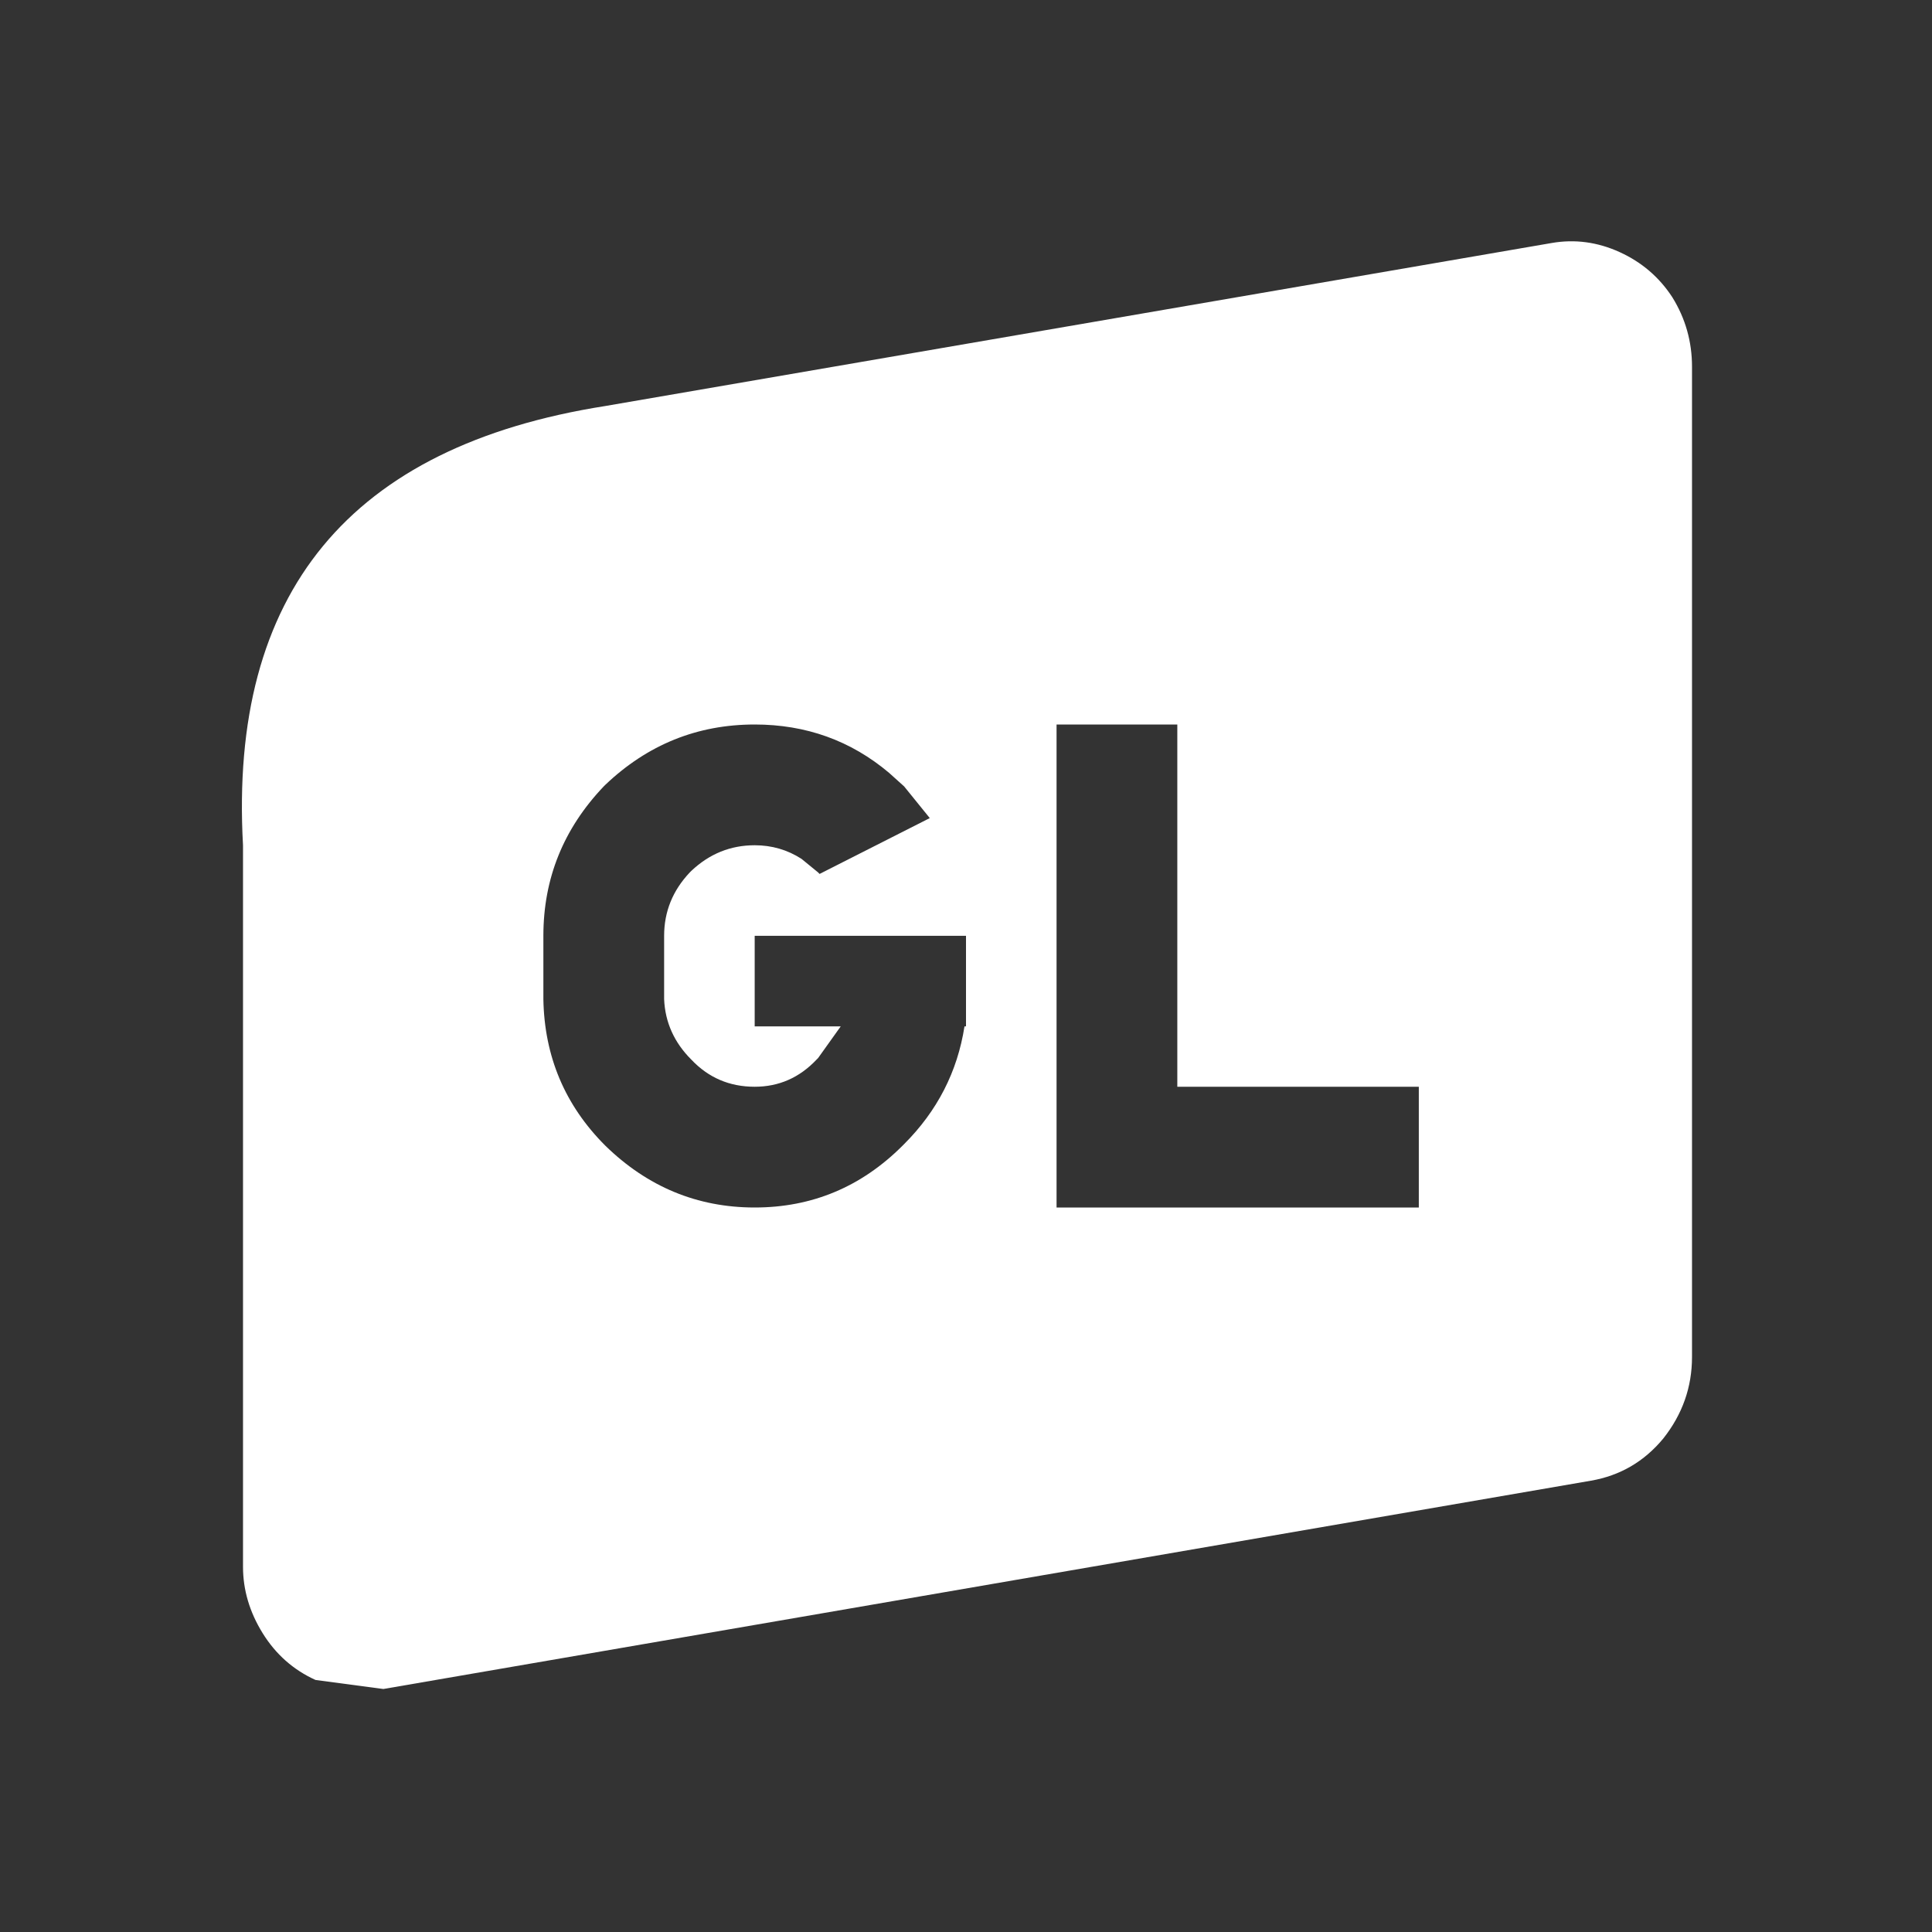 <svg width="64" height="64" xmlns="http://www.w3.org/2000/svg" xmlns:xlink="http://www.w3.org/1999/xlink">
  <rect width="100%" height="100%" fill="#333333" stroke="none"/>
  <defs/>
  <g>
    <path stroke="none" fill="#FFFFFF" d="M56.05 12.15 L56.05 44.95 Q56.05 46.45 55.1 47.65 54.15 48.8 52.7 49.05 L12.7 55.95 10.45 55.65 Q9.35 55.15 8.7 54.1 8.05 53.05 8.05 51.9 L8.05 28 Q7.35 15.45 20.05 13.45 L51.4 8.05 Q52.55 7.85 53.65 8.35 54.75 8.85 55.4 9.85 56.05 10.9 56.05 12.15 M35 24 L35 40 47 40 47 36 39 36 39 24 35 24 M29.95 26.05 L29.45 25.6 Q27.55 24 25 24 22.15 24 20.05 26 L20 26.05 Q18 28.15 18 31 L18 33 18 33.1 Q18.05 35.95 20.05 37.95 22.15 40 25 40 27.85 40 29.9 37.95 L29.95 37.9 Q31.6 36.25 31.95 34 L32 34 32 31 25 31 25 34 27.85 34 27.1 35.05 27.05 35.1 Q26.2 36 25 36 23.75 36 22.9 35.1 22.05 34.25 22 33.1 L22 31 Q22 29.8 22.85 28.9 L22.9 28.85 Q23.8 28 25 28 25.85 28 26.55 28.45 L27.1 28.9 27.15 28.95 30.8 27.1 29.95 26.05"/>
  </g>
</svg>